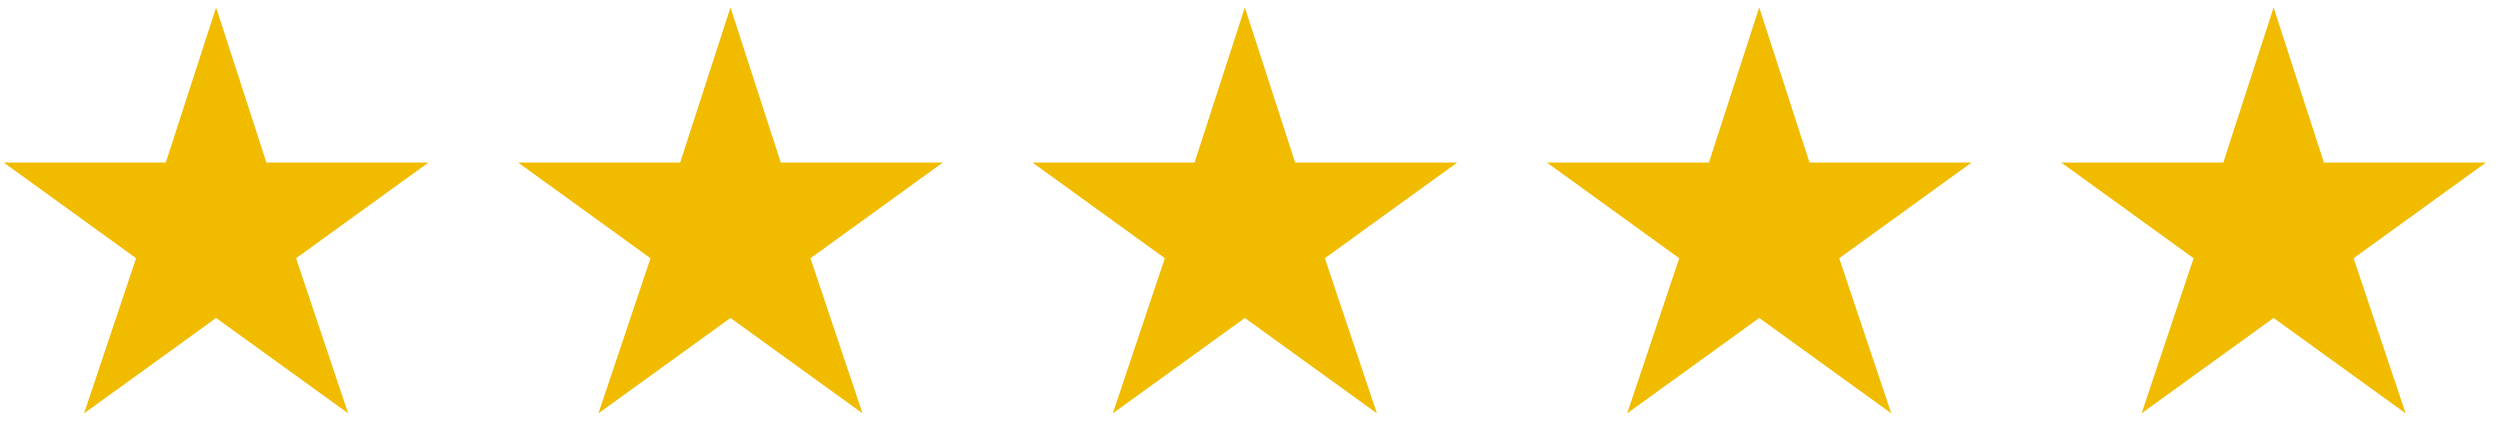 <?xml version="1.0" encoding="UTF-8"?> <svg xmlns="http://www.w3.org/2000/svg" width="122" height="21" viewBox="0 0 122 21" fill="none"><path d="M10.546 15.517L4.102 20.171L6.642 12.602L0.182 7.932H8.091L10.546 0.364L13 7.932H20.909L14.449 12.602L16.989 20.171L10.546 15.517ZM35.647 15.517L29.204 20.171L31.744 12.602L25.283 7.932H33.193L35.647 0.364L38.102 7.932H46.011L39.55 12.602L42.09 20.171L35.647 15.517ZM60.749 15.517L54.305 20.171L56.845 12.602L50.385 7.932H58.294L60.749 0.364L63.203 7.932H71.112L64.652 12.602L67.192 20.171L60.749 15.517ZM85.85 15.517L79.407 20.171L81.947 12.602L75.487 7.932H83.396L85.85 0.364L88.305 7.932H96.214L89.754 12.602L92.293 20.171L85.85 15.517ZM110.952 15.517L104.509 20.171L107.048 12.602L100.588 7.932H108.497L110.952 0.364L113.406 7.932H121.315L114.855 12.602L117.395 20.171L110.952 15.517Z" fill="#F1BC00"></path></svg> 
